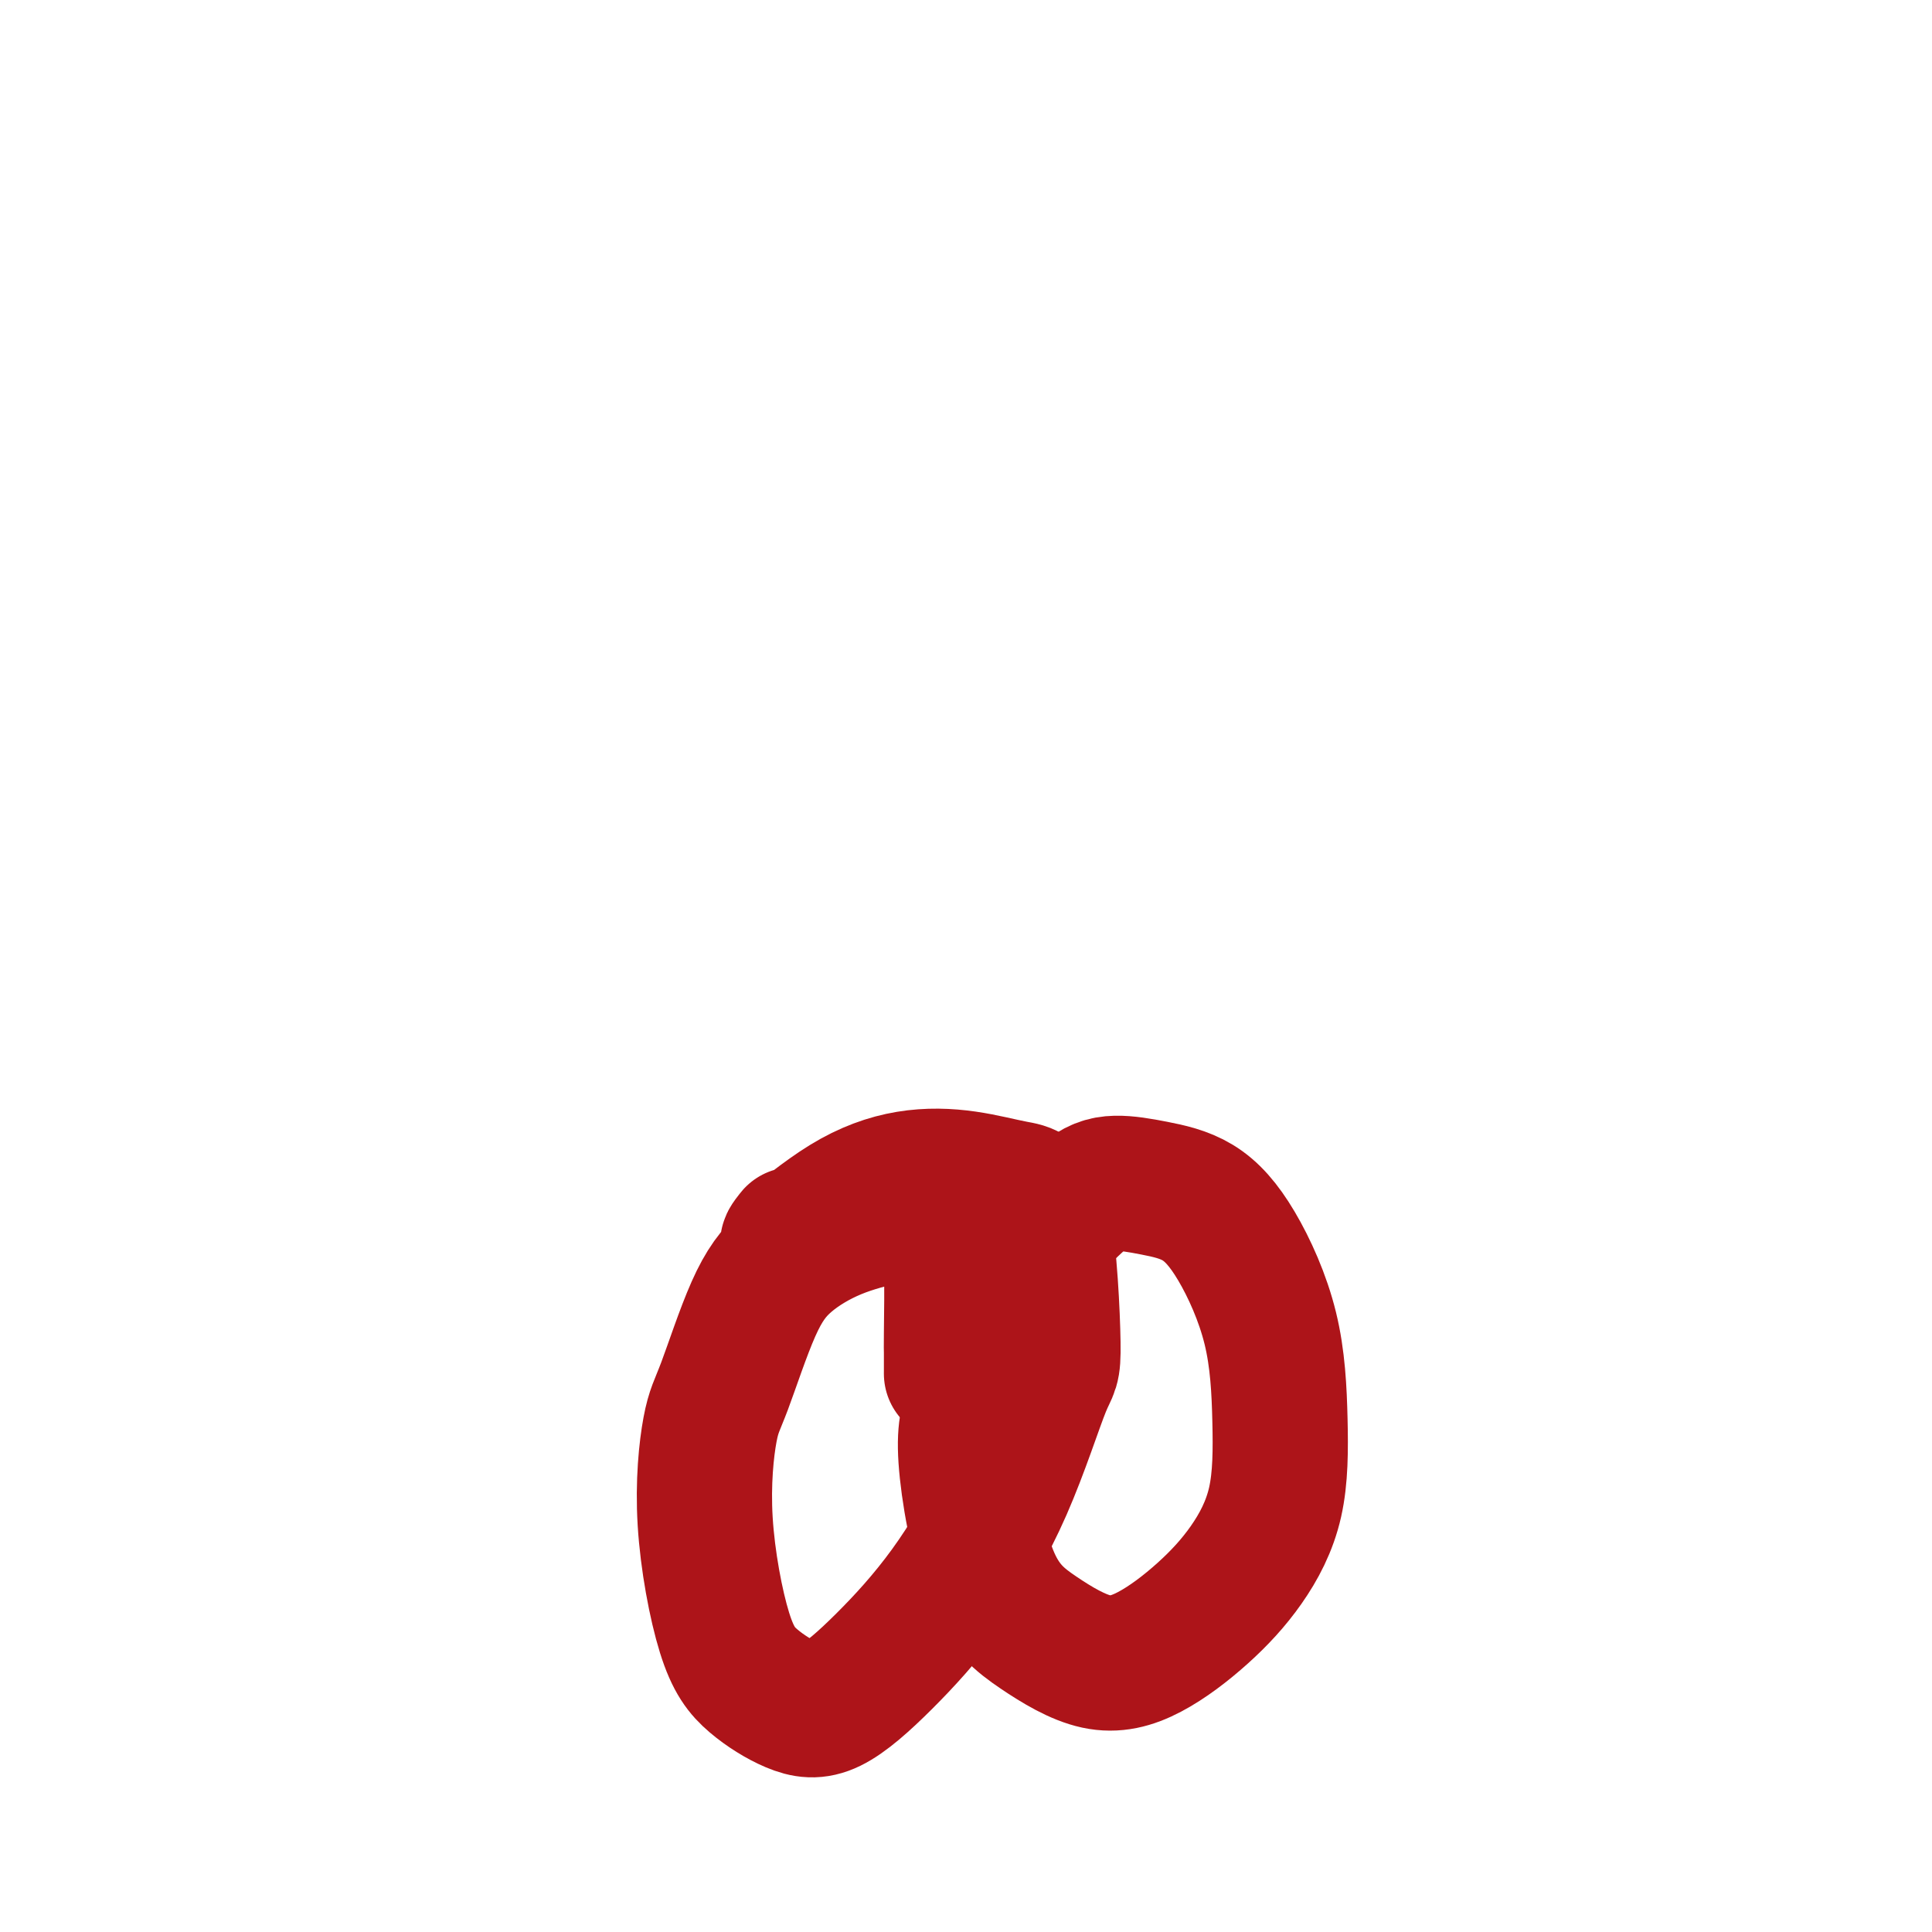 <svg viewBox='0 0 400 400' version='1.1' xmlns='http://www.w3.org/2000/svg' xmlns:xlink='http://www.w3.org/1999/xlink'><g fill='none' stroke='#AD1419' stroke-width='28' stroke-linecap='round' stroke-linejoin='round'><path d='M197,284c0.000,-0.116 0.001,-0.233 0,0c-0.001,0.233 -0.003,0.815 0,0c0.003,-0.815 0.010,-3.028 0,-4c-0.010,-0.972 -0.038,-0.703 0,-4c0.038,-3.297 0.143,-10.158 0,-14c-0.143,-3.842 -0.532,-4.663 -2,-6c-1.468,-1.337 -4.015,-3.190 -6,-4c-1.985,-0.810 -3.410,-0.576 -6,0c-2.590,0.576 -6.346,1.494 -10,3c-3.654,1.506 -7.206,3.599 -10,6c-2.794,2.401 -4.829,5.109 -7,10c-2.171,4.891 -4.478,11.966 -6,16c-1.522,4.034 -2.258,5.028 -3,9c-0.742,3.972 -1.491,10.923 -1,19c0.491,8.077 2.222,17.280 4,23c1.778,5.720 3.604,7.958 6,10c2.396,2.042 5.362,3.887 8,5c2.638,1.113 4.948,1.495 8,0c3.052,-1.495 6.847,-4.865 11,-9c4.153,-4.135 8.664,-9.034 13,-15c4.336,-5.966 8.495,-12.998 12,-21c3.505,-8.002 6.354,-16.974 8,-21c1.646,-4.026 2.088,-3.106 2,-9c-0.088,-5.894 -0.705,-18.602 -2,-25c-1.295,-6.398 -3.267,-6.486 -6,-7c-2.733,-0.514 -6.228,-1.455 -10,-2c-3.772,-0.545 -7.823,-0.693 -12,0c-4.177,0.693 -8.480,2.227 -13,5c-4.520,2.773 -9.255,6.785 -11,8c-1.745,1.215 -0.498,-0.367 0,-1c0.498,-0.633 0.249,-0.316 0,0'/><path d='M206,282c-0.099,0.191 -0.197,0.383 0,0c0.197,-0.383 0.690,-1.340 0,0c-0.690,1.340 -2.562,4.977 -4,8c-1.438,3.023 -2.441,5.432 -2,12c0.441,6.568 2.327,17.296 5,24c2.673,6.704 6.134,9.383 10,12c3.866,2.617 8.136,5.170 12,6c3.864,0.830 7.323,-0.064 11,-2c3.677,-1.936 7.572,-4.914 11,-8c3.428,-3.086 6.391,-6.279 9,-10c2.609,-3.721 4.866,-7.970 6,-13c1.134,-5.030 1.146,-10.843 1,-17c-0.146,-6.157 -0.449,-12.660 -2,-19c-1.551,-6.340 -4.349,-12.519 -7,-17c-2.651,-4.481 -5.153,-7.265 -8,-9c-2.847,-1.735 -6.037,-2.420 -9,-3c-2.963,-0.580 -5.697,-1.056 -8,-1c-2.303,0.056 -4.174,0.644 -7,3c-2.826,2.356 -6.607,6.480 -8,8c-1.393,1.520 -0.398,0.434 0,0c0.398,-0.434 0.199,-0.217 0,0'/></g>
</svg>